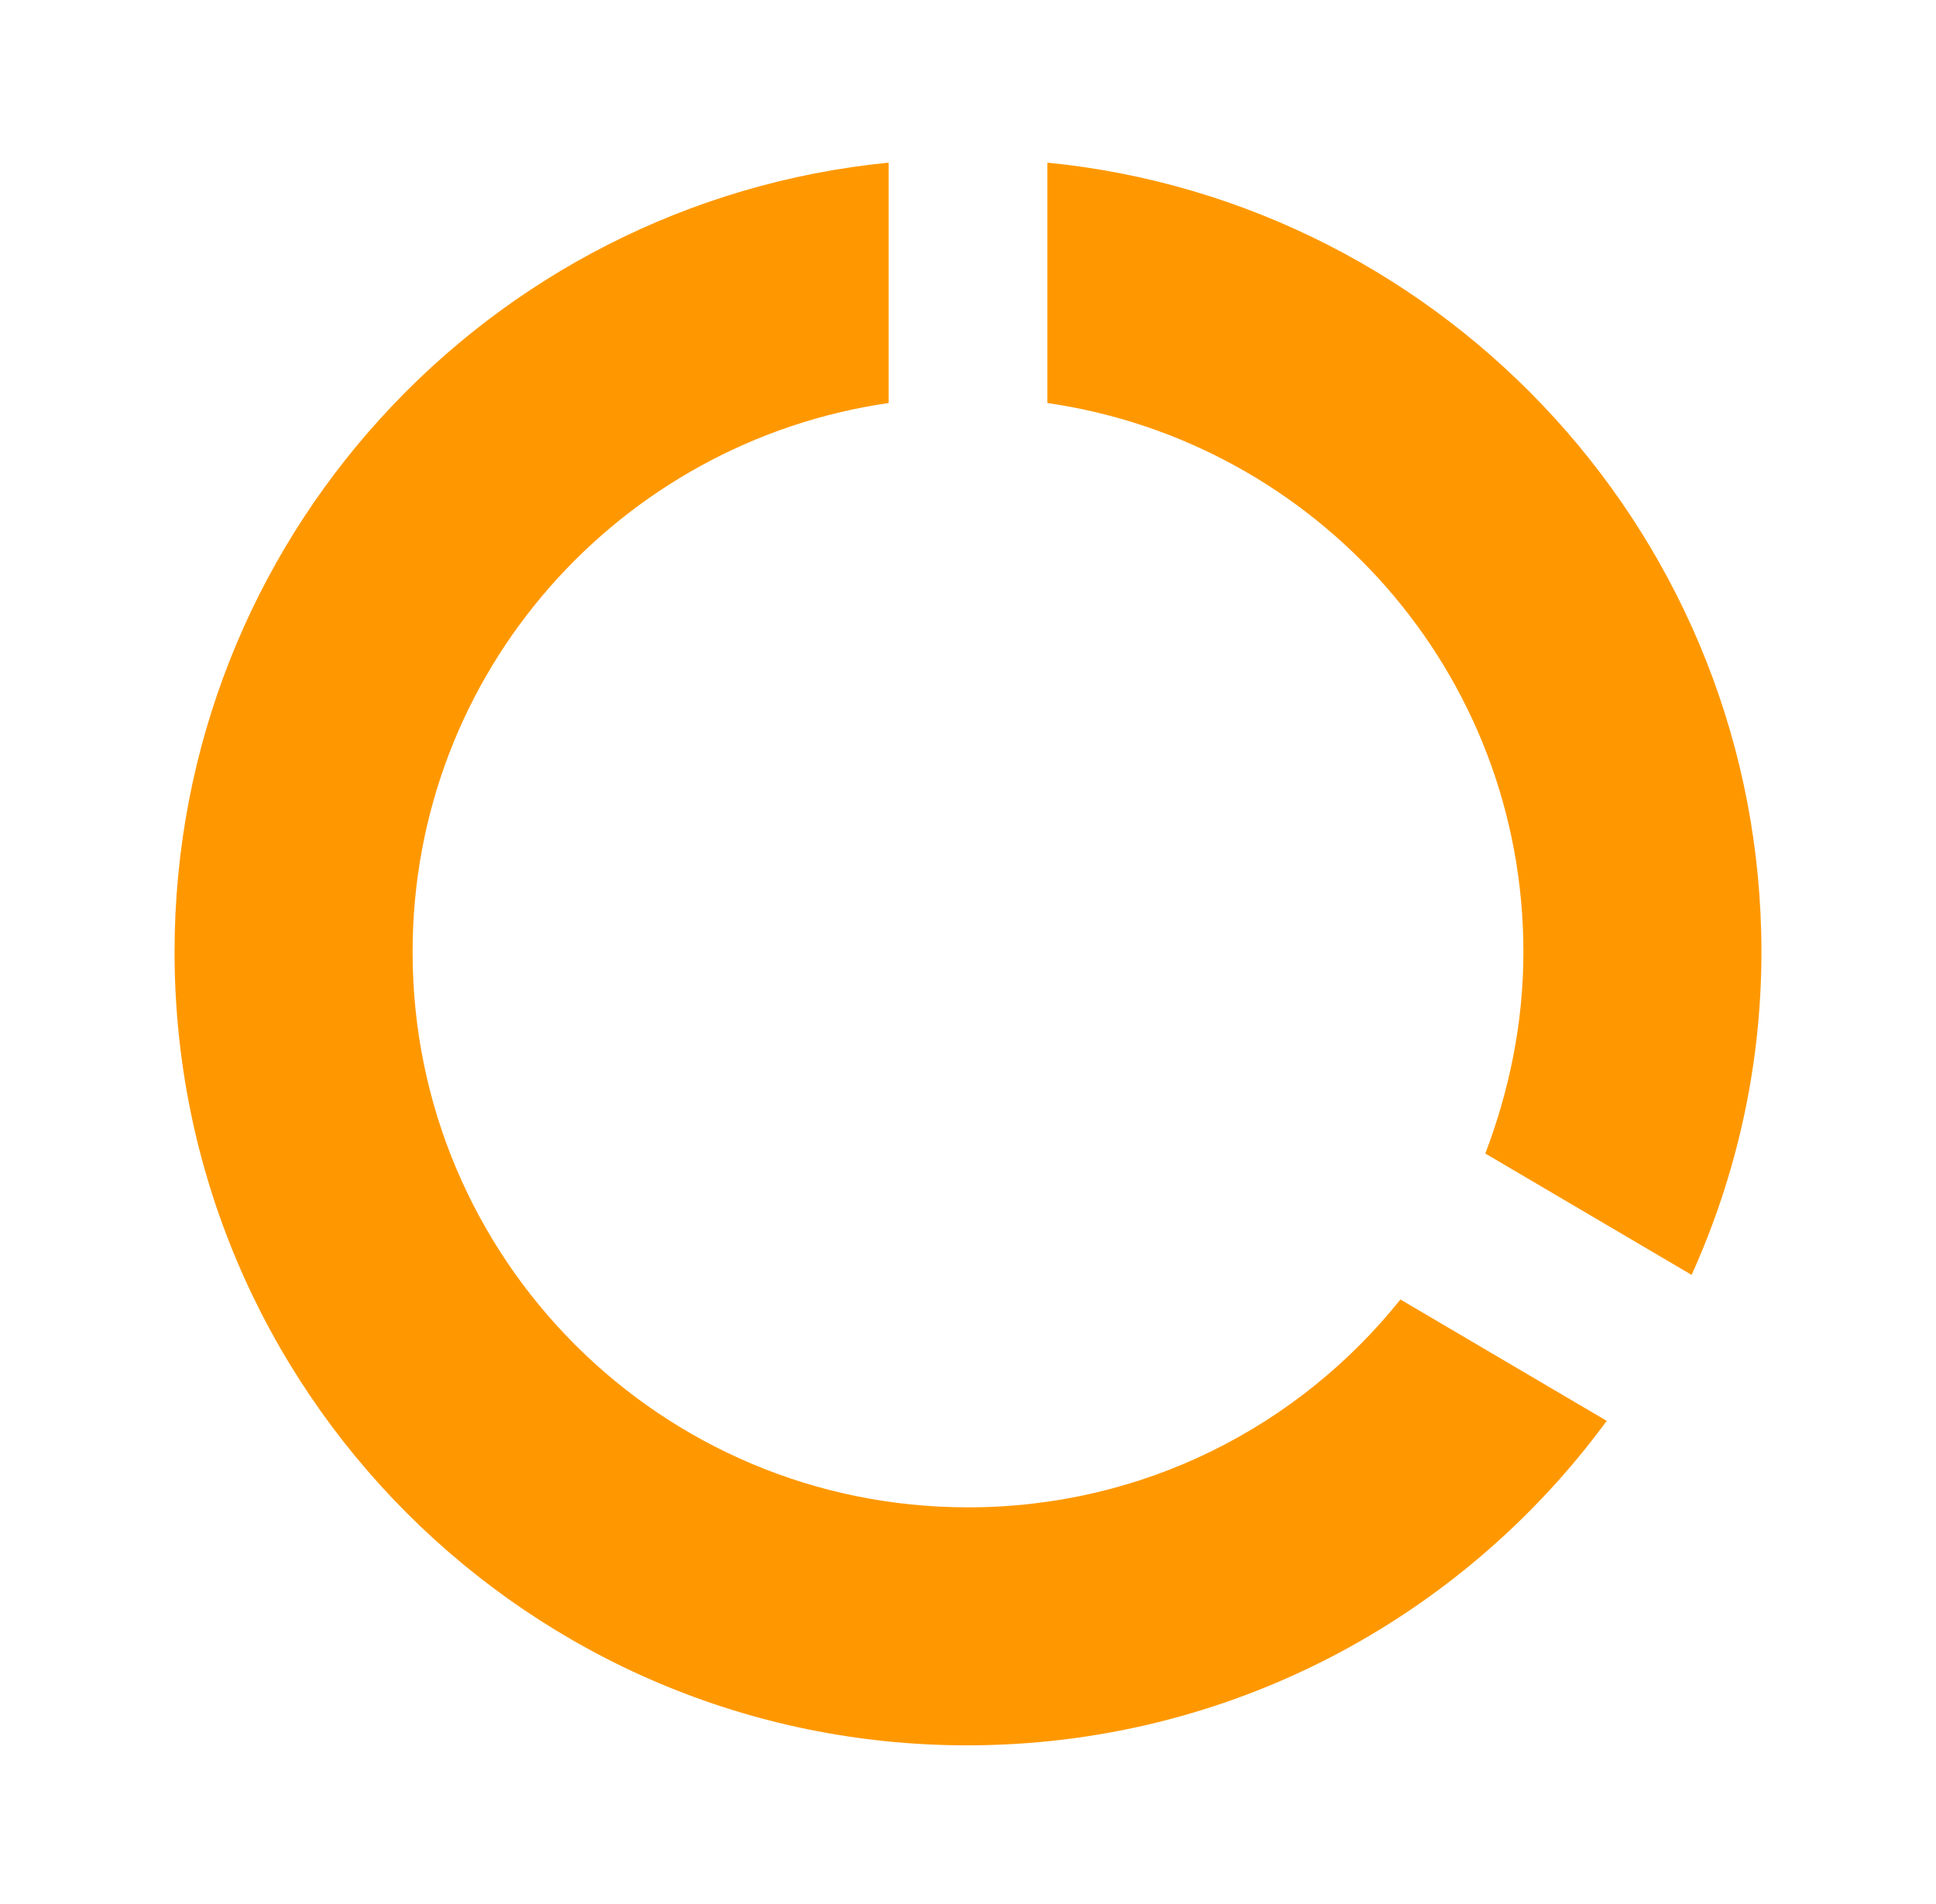 <svg width="61" height="60" viewBox="0 0 61 60" fill="none" xmlns="http://www.w3.org/2000/svg">
<path d="M33 5.125V12.7C41.475 13.925 48 21.175 48 30C48 32.25 47.55 34.375 46.8 36.35L53.3 40.175C54.7 37.075 55.5 33.625 55.5 30C55.5 17.05 45.625 6.375 33 5.125V5.125ZM30.5 47.5C20.825 47.5 13 39.675 13 30C13 21.175 19.525 13.925 28 12.7V5.125C15.35 6.375 5.5 17.025 5.5 30C5.5 43.8 16.675 55 30.475 55C38.75 55 46.075 50.975 50.625 44.775L44.125 40.95C40.925 44.95 36.025 47.5 30.5 47.5Z" fill="#FF9800"/>
</svg>
